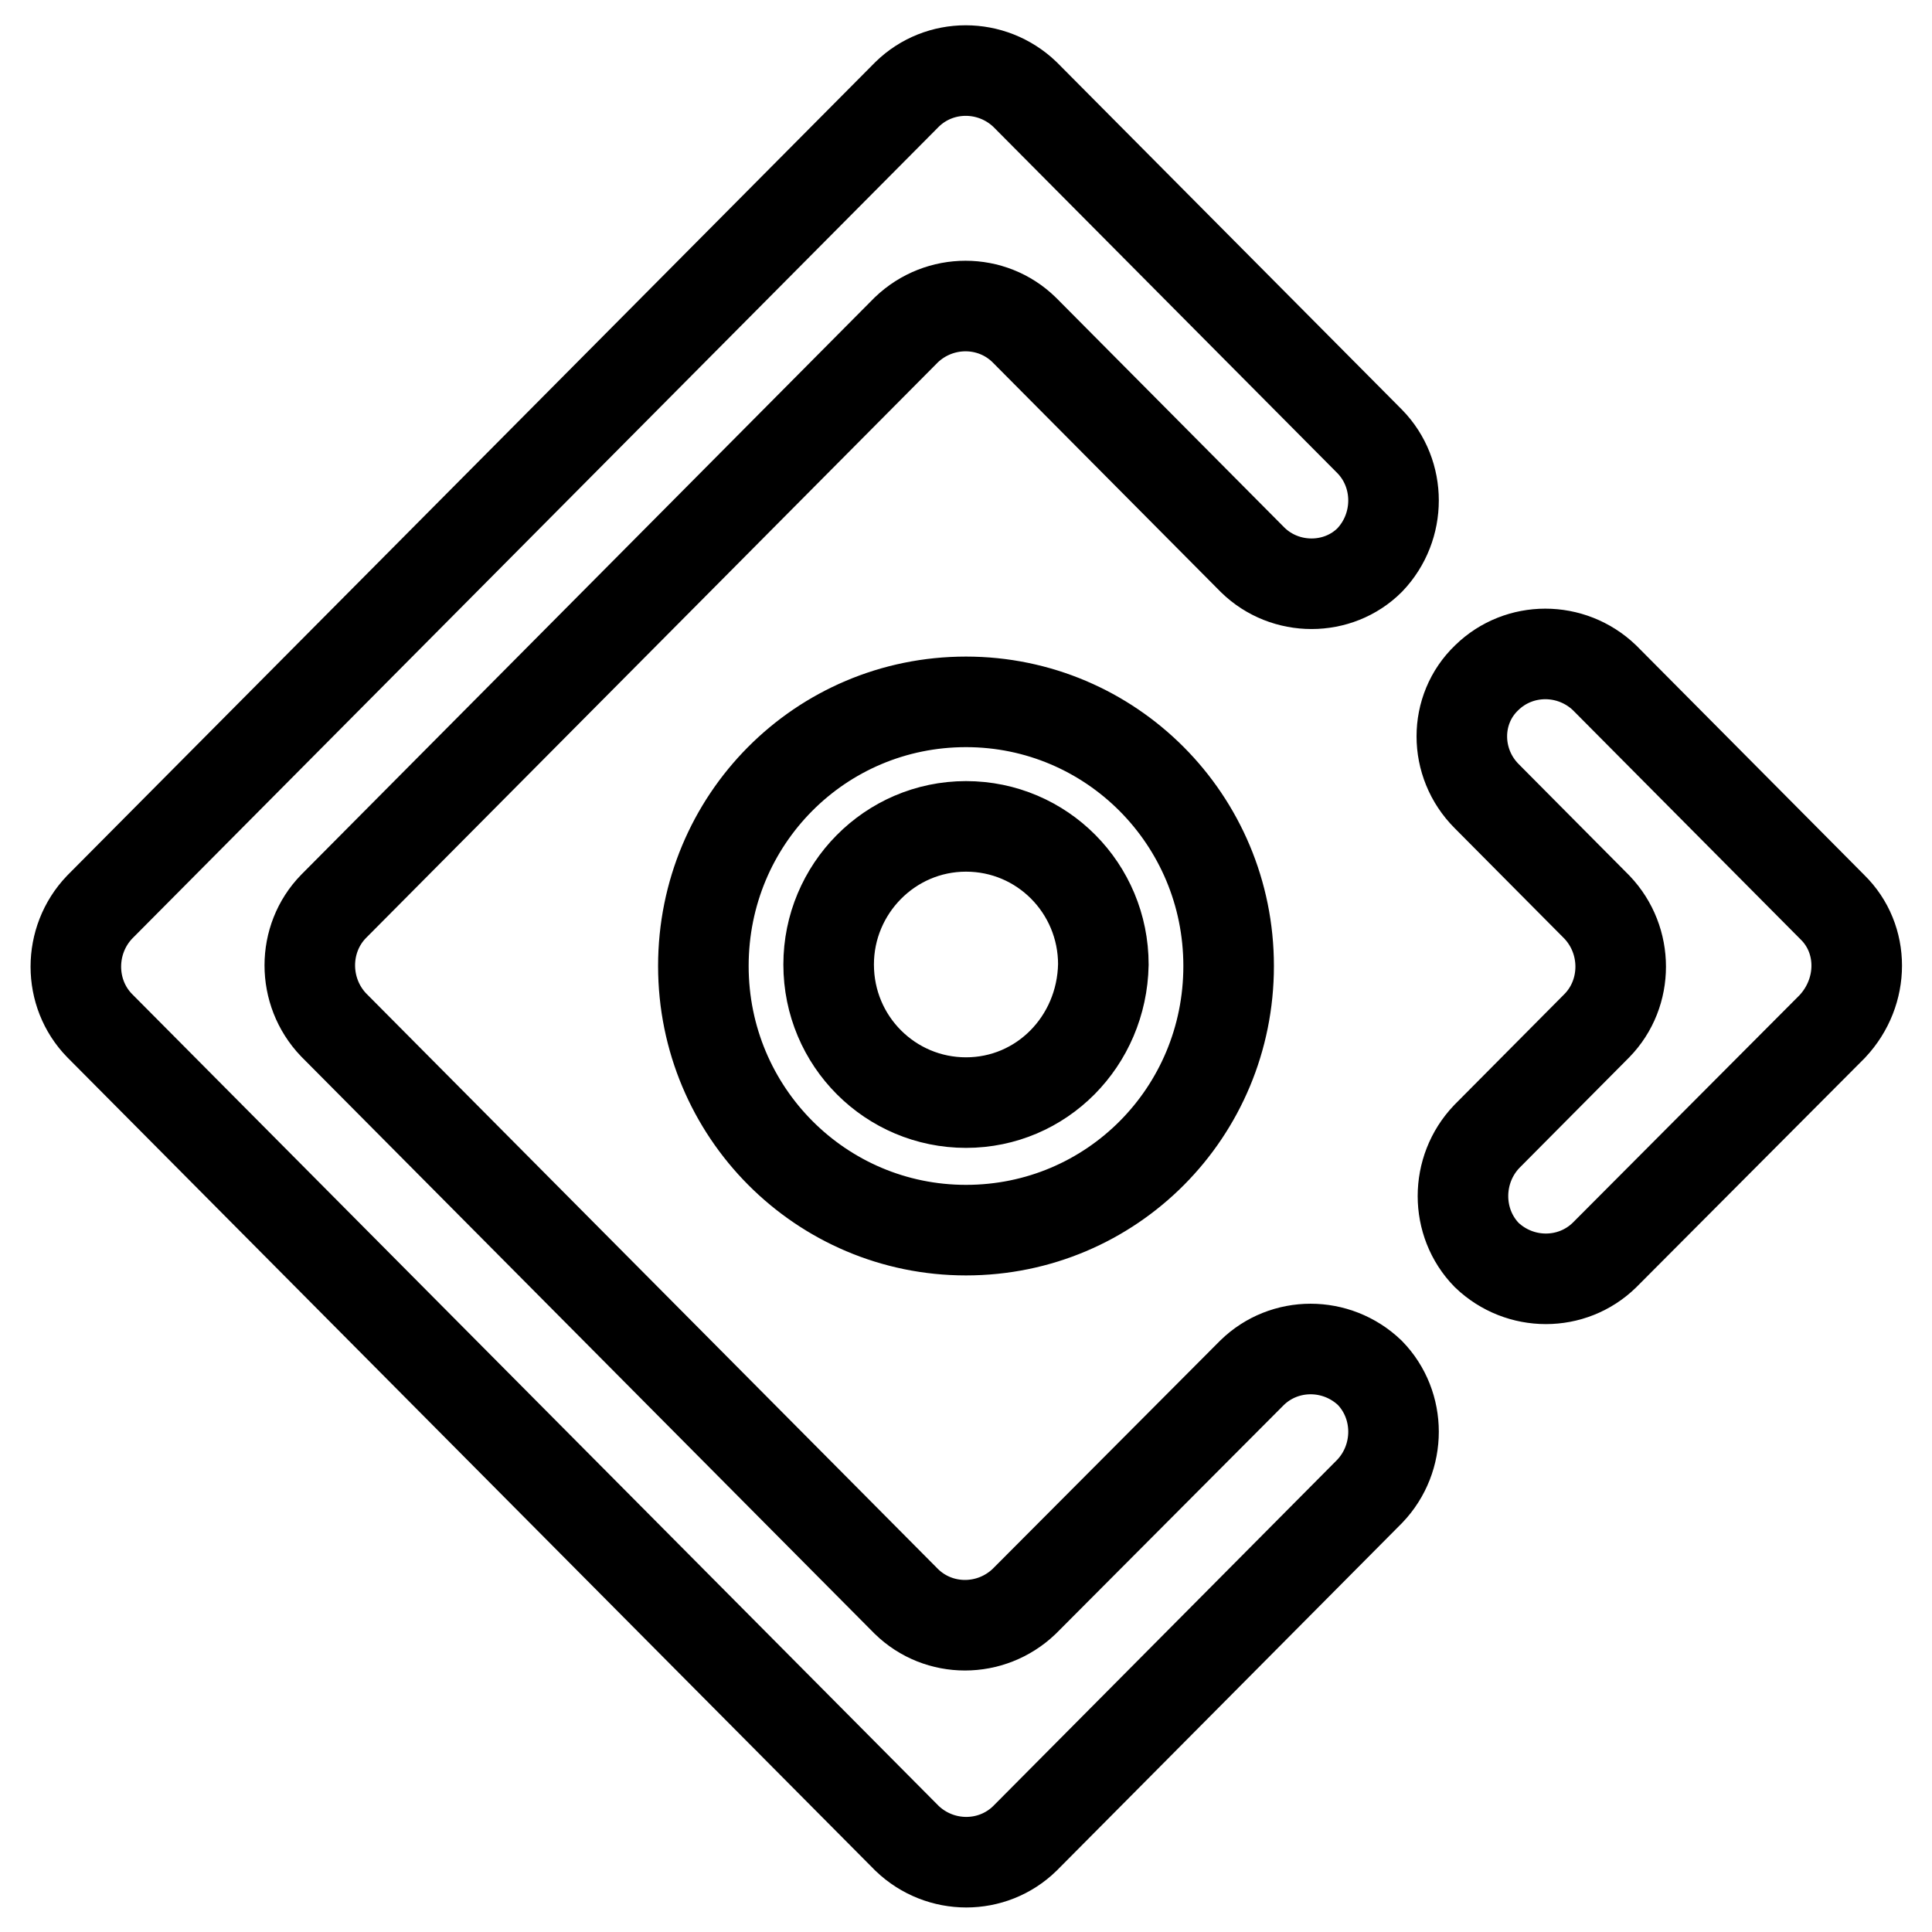 <?xml version="1.0" encoding="utf-8"?>
<!-- Svg Vector Icons : http://www.onlinewebfonts.com/icon -->
<!DOCTYPE svg PUBLIC "-//W3C//DTD SVG 1.1//EN" "http://www.w3.org/Graphics/SVG/1.1/DTD/svg11.dtd">
<svg version="1.1" xmlns="http://www.w3.org/2000/svg" xmlns:xlink="http://www.w3.org/1999/xlink" x="0px" y="0px" viewBox="0 0 256 256" enable-background="new 0 0 256 256" xml:space="preserve">
<g> <path stroke-width="12" fill-opacity="0" stroke="#000000"  d="M181.5,74.2c4.2-4.4,4.2-11.4,0-15.7l-45.7-46c-4.4-4.2-11.3-4.2-15.6,0l-107,107.7 c-4.2,4.4-4.2,11.4,0,15.7l107,107.7c4.4,4.2,11.3,4.2,15.6,0l45.7-46c4.2-4.4,4.2-11.4,0-15.7c-4.4-4.2-11.3-4.2-15.6,0 l-30.2,30.3c-4.4,4.2-11.3,4.2-15.6,0l-75.9-76.4c-4.2-4.4-4.2-11.4,0-15.7l75.9-76.4c4.4-4.2,11.3-4.2,15.6,0L166,74.2 C170.3,78.4,177.3,78.4,181.5,74.2z M242.8,120.2l-30.2-30.4c-4.4-4.2-11.3-4.2-15.6,0c-4.4,4.2-4.4,11.3,0,15.7l14.6,14.7 c4.2,4.4,4.2,11.4,0,15.7l-14.6,14.7c-4.2,4.4-4.2,11.4,0,15.7c4.4,4.2,11.3,4.2,15.6,0l30.2-30.3 C247.1,131.4,247.1,124.4,242.8,120.2L242.8,120.2z M93.2,128c0,19.4,15.6,35,34.8,35c19.3,0,34.8-15.6,34.8-35 c0-19.4-15.6-35-34.8-35C108.7,93,93.2,108.6,93.2,128L93.2,128z M146.2,127.8C146,138,138,146.1,128,146.1s-18.2-8.1-18.2-18.3 c0-10,8.1-18.3,18.2-18.3S146.2,117.7,146.2,127.8z"/></g>
</svg>